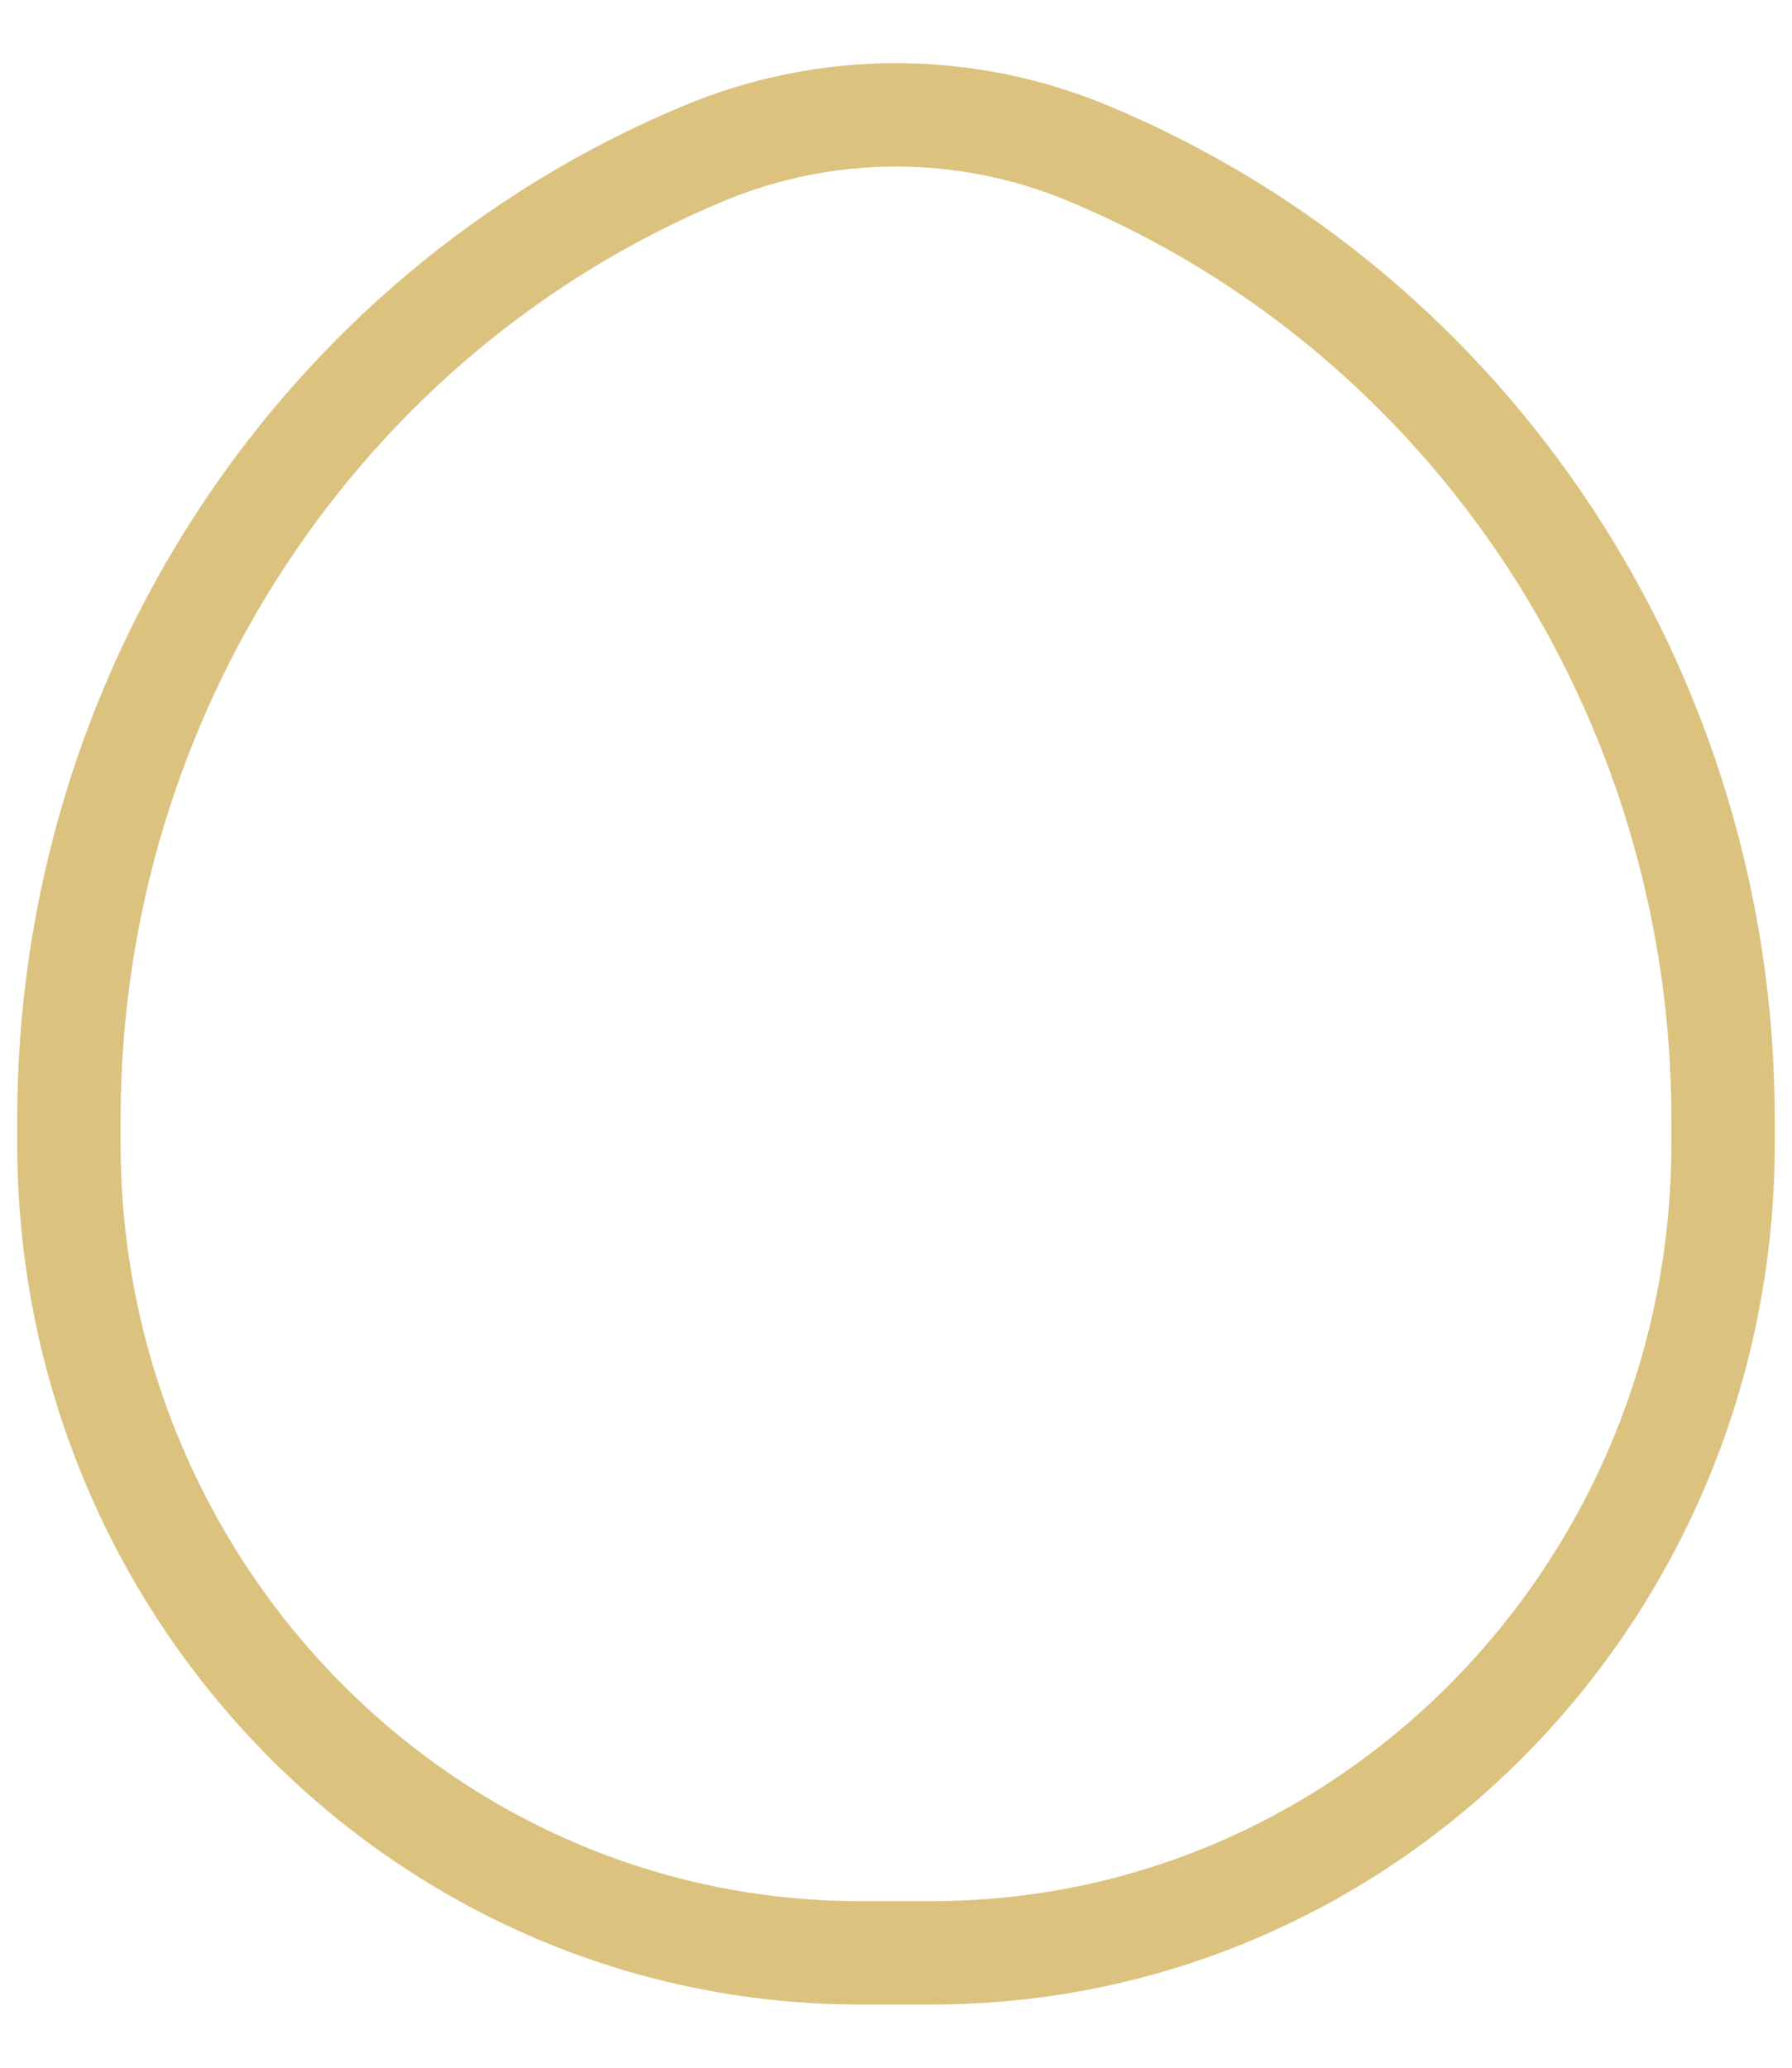 <svg width="26" height="30" viewBox="0 0 26 30" fill="none" xmlns="http://www.w3.org/2000/svg">
<path opacity="0.5" d="M1 16.59C1 23.076 6.141 28.333 12.482 28.333H13.518C19.859 28.333 25 23.076 25 16.59V16.237C25 10.088 21.362 4.551 15.796 2.228C14.004 1.479 11.996 1.479 10.204 2.228C4.638 4.551 1 10.088 1 16.237V16.59Z" stroke="#BA8600" stroke-width="1.5"/>
</svg>
